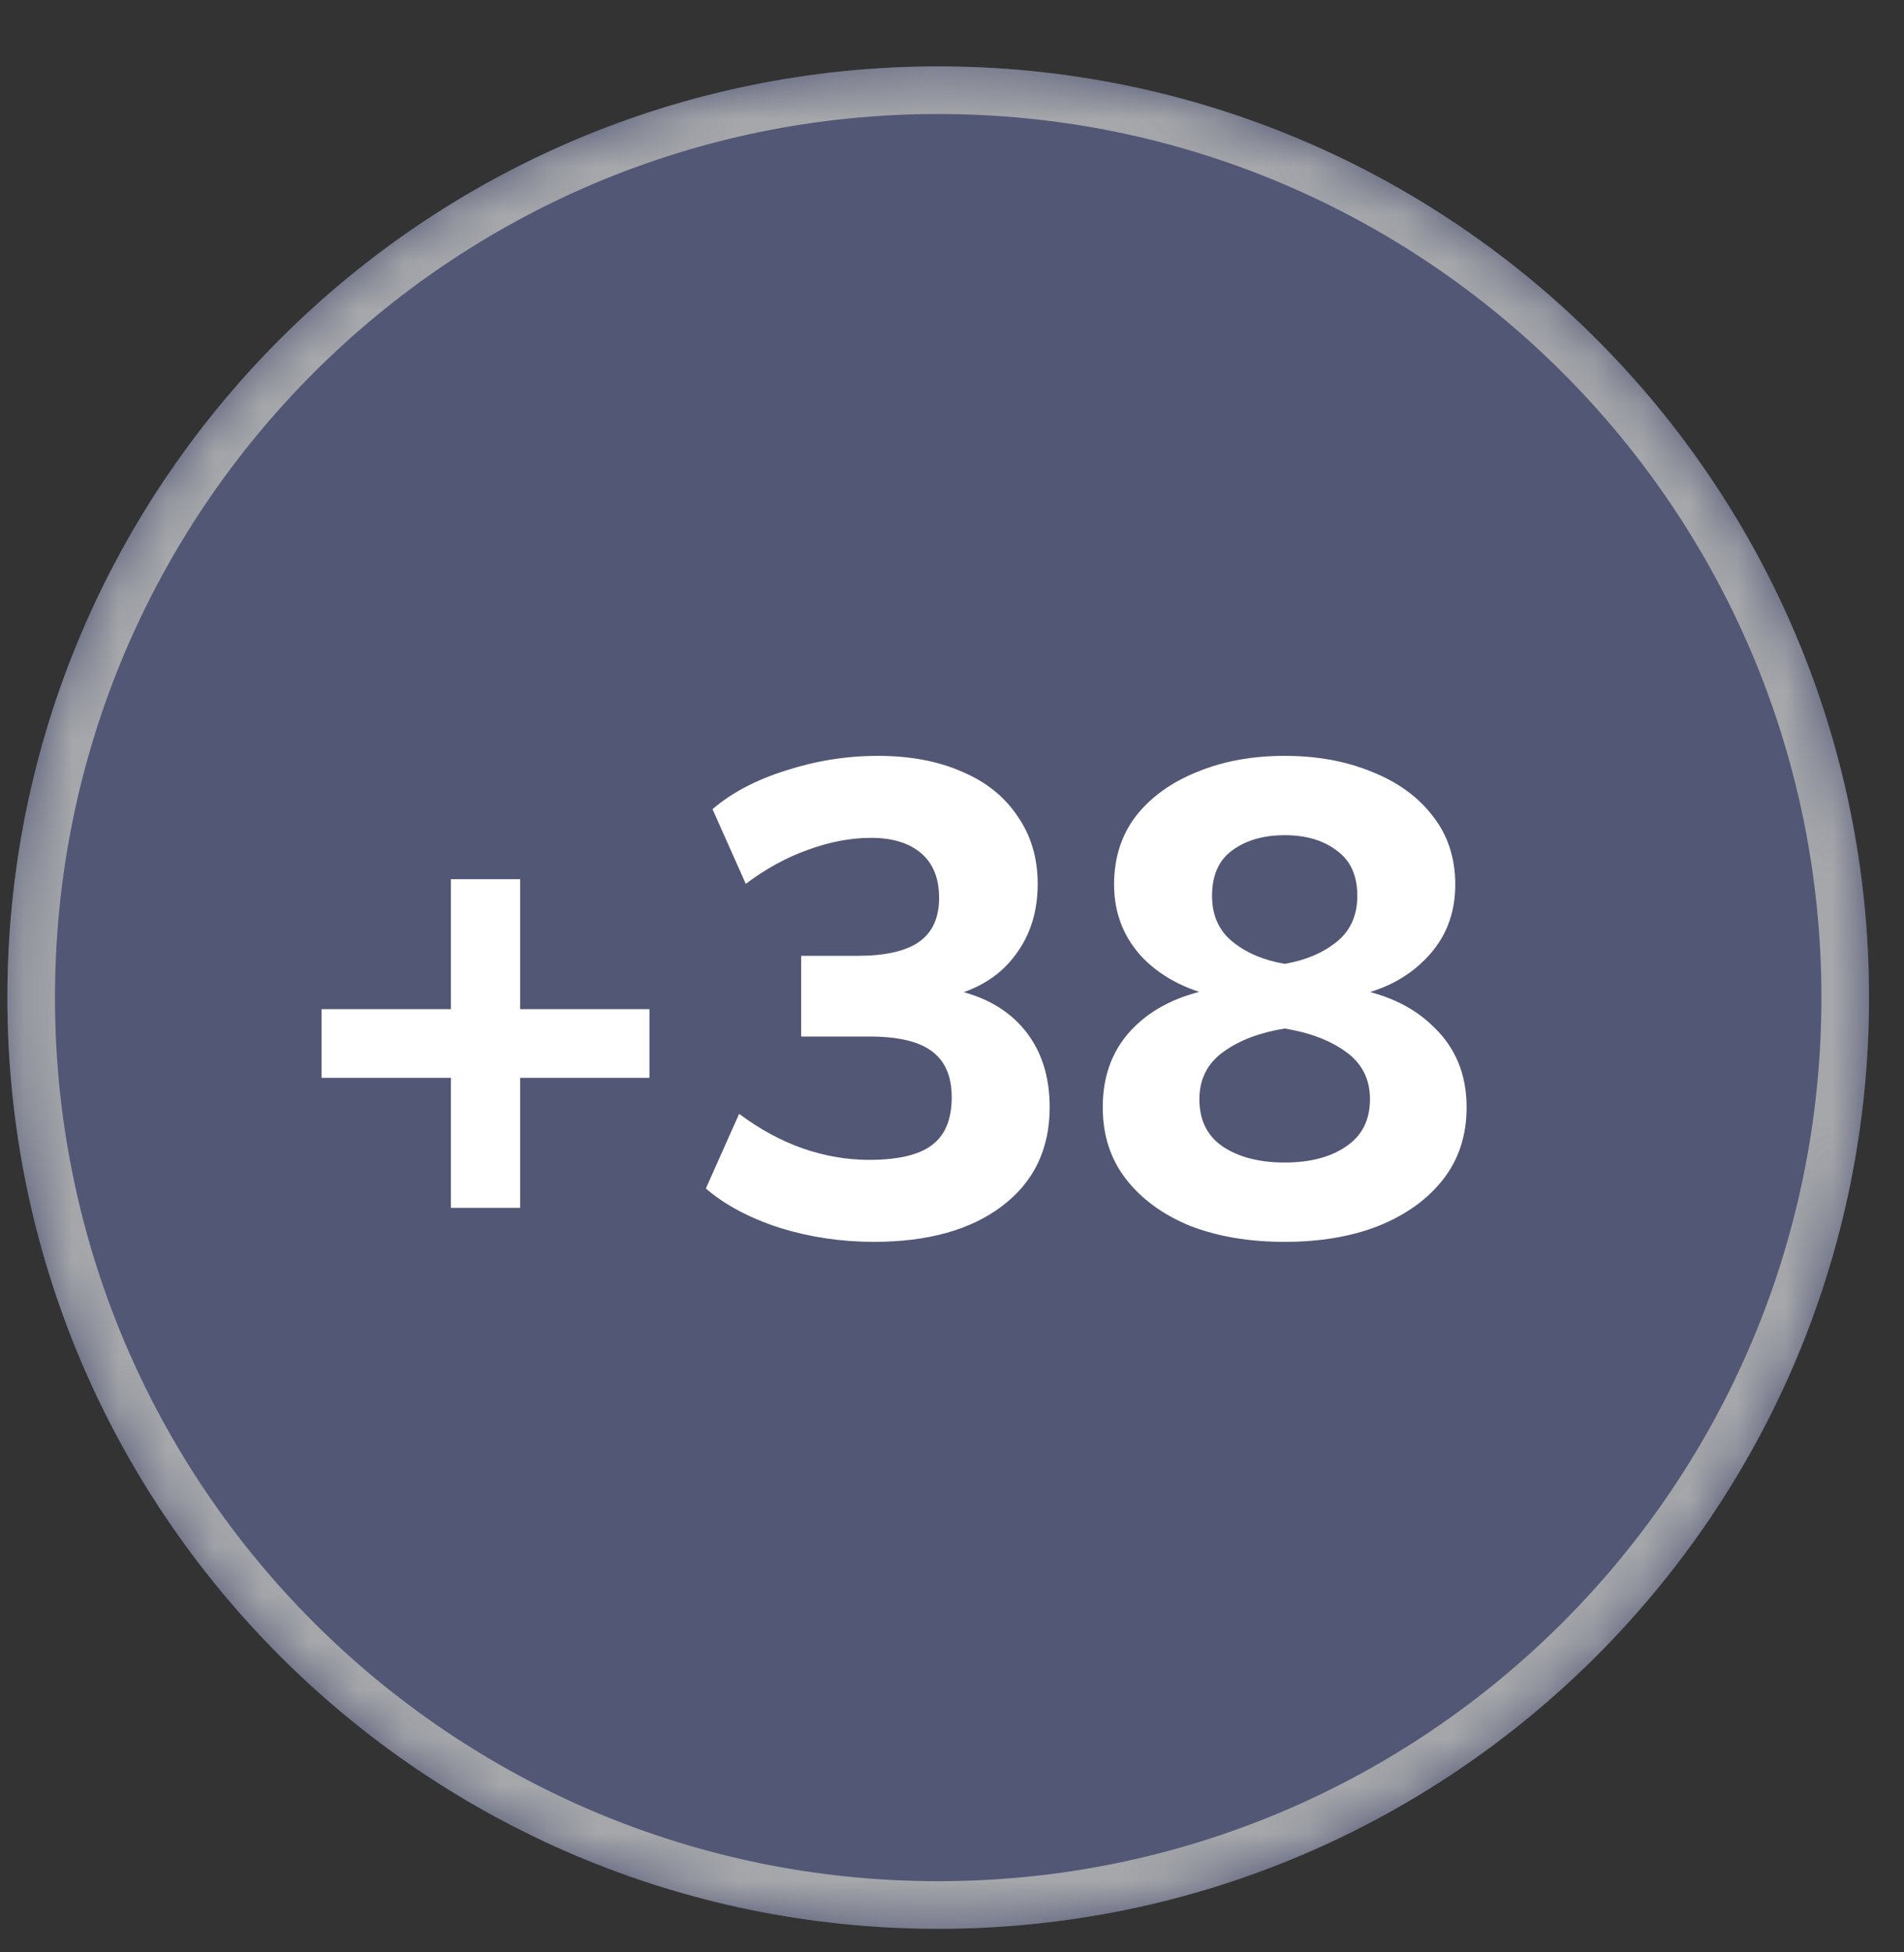 <svg width="40" height="41" viewBox="0 0 40 41" fill="none" xmlns="http://www.w3.org/2000/svg">
<rect x="0" y="0" width="40" height="41" fill="#333333" stroke="none"/>
<g id="currency-38+" clip-path="url(#clip0_1_2389)">
<g id="Group 6">
<path id="Clip 4" fill-rule="evenodd" clip-rule="evenodd" d="M0.155 20.95C0.155 31.75 8.91 40.505 19.709 40.505C30.51 40.505 39.266 31.75 39.266 20.95C39.266 10.15 30.51 1.395 19.709 1.395C8.91 1.395 0.155 10.15 0.155 20.95Z" fill="#535776"/>
<mask id="mask0_1_2389" style="mask-type:luminance" maskUnits="userSpaceOnUse" x="0" y="1" width="40" height="40">
<path id="Clip 4_2" fill-rule="evenodd" clip-rule="evenodd" d="M0.155 20.95C0.155 31.75 8.91 40.505 19.709 40.505C30.51 40.505 39.266 31.75 39.266 20.95C39.266 10.15 30.51 1.395 19.709 1.395C8.91 1.395 0.155 10.15 0.155 20.95Z" fill="white"/>
</mask>
<g mask="url(#mask0_1_2389)">
<path id="Stroke 1" d="M38.765 20.949C38.765 31.473 30.234 40.005 19.71 40.005C9.186 40.005 0.655 31.473 0.655 20.949C0.655 10.425 9.186 1.894 19.71 1.894C30.234 1.894 38.765 10.425 38.765 20.949Z" stroke="#A5A7AA"/>
</g>
</g>
<path id="+38" d="M13.644 21.193V22.635H6.756V21.193H13.644ZM9.472 18.463H10.928V25.365H9.472V18.463ZM18.357 26.079C17.675 26.079 17.017 25.981 16.383 25.785C15.748 25.579 15.23 25.304 14.829 24.959L15.528 23.391C15.967 23.718 16.415 23.96 16.872 24.119C17.33 24.277 17.792 24.357 18.259 24.357C18.865 24.357 19.304 24.254 19.575 24.049C19.855 23.843 19.994 23.508 19.994 23.041C19.994 22.602 19.855 22.28 19.575 22.075C19.304 21.869 18.865 21.767 18.259 21.767H16.831V20.073H18.006C18.595 20.073 19.029 19.975 19.308 19.779C19.588 19.583 19.729 19.275 19.729 18.855C19.729 18.444 19.602 18.131 19.351 17.917C19.099 17.702 18.748 17.595 18.3 17.595C17.871 17.595 17.428 17.679 16.971 17.847C16.523 18.006 16.088 18.244 15.668 18.561L14.969 16.993C15.37 16.648 15.883 16.377 16.509 16.181C17.143 15.976 17.787 15.873 18.441 15.873C19.122 15.873 19.715 15.985 20.218 16.209C20.723 16.424 21.11 16.736 21.381 17.147C21.66 17.548 21.8 18.02 21.8 18.561C21.8 19.14 21.646 19.634 21.338 20.045C21.04 20.456 20.61 20.74 20.05 20.899V20.787C20.695 20.927 21.189 21.212 21.535 21.641C21.88 22.07 22.052 22.607 22.052 23.251C22.052 24.128 21.721 24.819 21.058 25.323C20.396 25.827 19.495 26.079 18.357 26.079ZM26.989 26.079C26.242 26.079 25.58 25.967 25.001 25.743C24.432 25.509 23.984 25.183 23.657 24.763C23.33 24.343 23.167 23.839 23.167 23.251C23.167 22.551 23.396 21.982 23.853 21.543C24.31 21.104 24.931 20.834 25.715 20.731L25.687 20.955C24.996 20.824 24.441 20.549 24.021 20.129C23.61 19.7 23.405 19.181 23.405 18.575C23.405 18.015 23.559 17.534 23.867 17.133C24.184 16.732 24.614 16.424 25.155 16.209C25.696 15.985 26.308 15.873 26.989 15.873C27.67 15.873 28.282 15.985 28.823 16.209C29.364 16.424 29.789 16.732 30.097 17.133C30.414 17.534 30.573 18.015 30.573 18.575C30.573 19.2 30.363 19.723 29.943 20.143C29.532 20.563 28.991 20.829 28.319 20.941L28.277 20.731C29.061 20.843 29.677 21.123 30.125 21.571C30.582 22.009 30.811 22.57 30.811 23.251C30.811 23.839 30.648 24.343 30.321 24.763C29.994 25.183 29.542 25.509 28.963 25.743C28.394 25.967 27.736 26.079 26.989 26.079ZM26.989 24.413C27.521 24.413 27.95 24.301 28.277 24.077C28.613 23.853 28.781 23.521 28.781 23.083C28.781 22.663 28.613 22.331 28.277 22.089C27.941 21.846 27.512 21.683 26.989 21.599C26.466 21.683 26.037 21.846 25.701 22.089C25.365 22.331 25.197 22.663 25.197 23.083C25.197 23.521 25.36 23.853 25.687 24.077C26.023 24.301 26.457 24.413 26.989 24.413ZM26.989 20.241C27.428 20.166 27.792 20.012 28.081 19.779C28.37 19.546 28.515 19.224 28.515 18.813C28.515 18.384 28.37 18.066 28.081 17.861C27.801 17.646 27.437 17.539 26.989 17.539C26.541 17.539 26.172 17.646 25.883 17.861C25.603 18.066 25.463 18.384 25.463 18.813C25.463 19.224 25.608 19.546 25.897 19.779C26.186 20.012 26.55 20.166 26.989 20.241Z" fill="white"/>
</g>
<defs>
<clipPath id="clip0_1_2389">
<rect width="40" height="40" fill="white" transform="translate(0 0.967)"/>
</clipPath>
</defs>
</svg>
